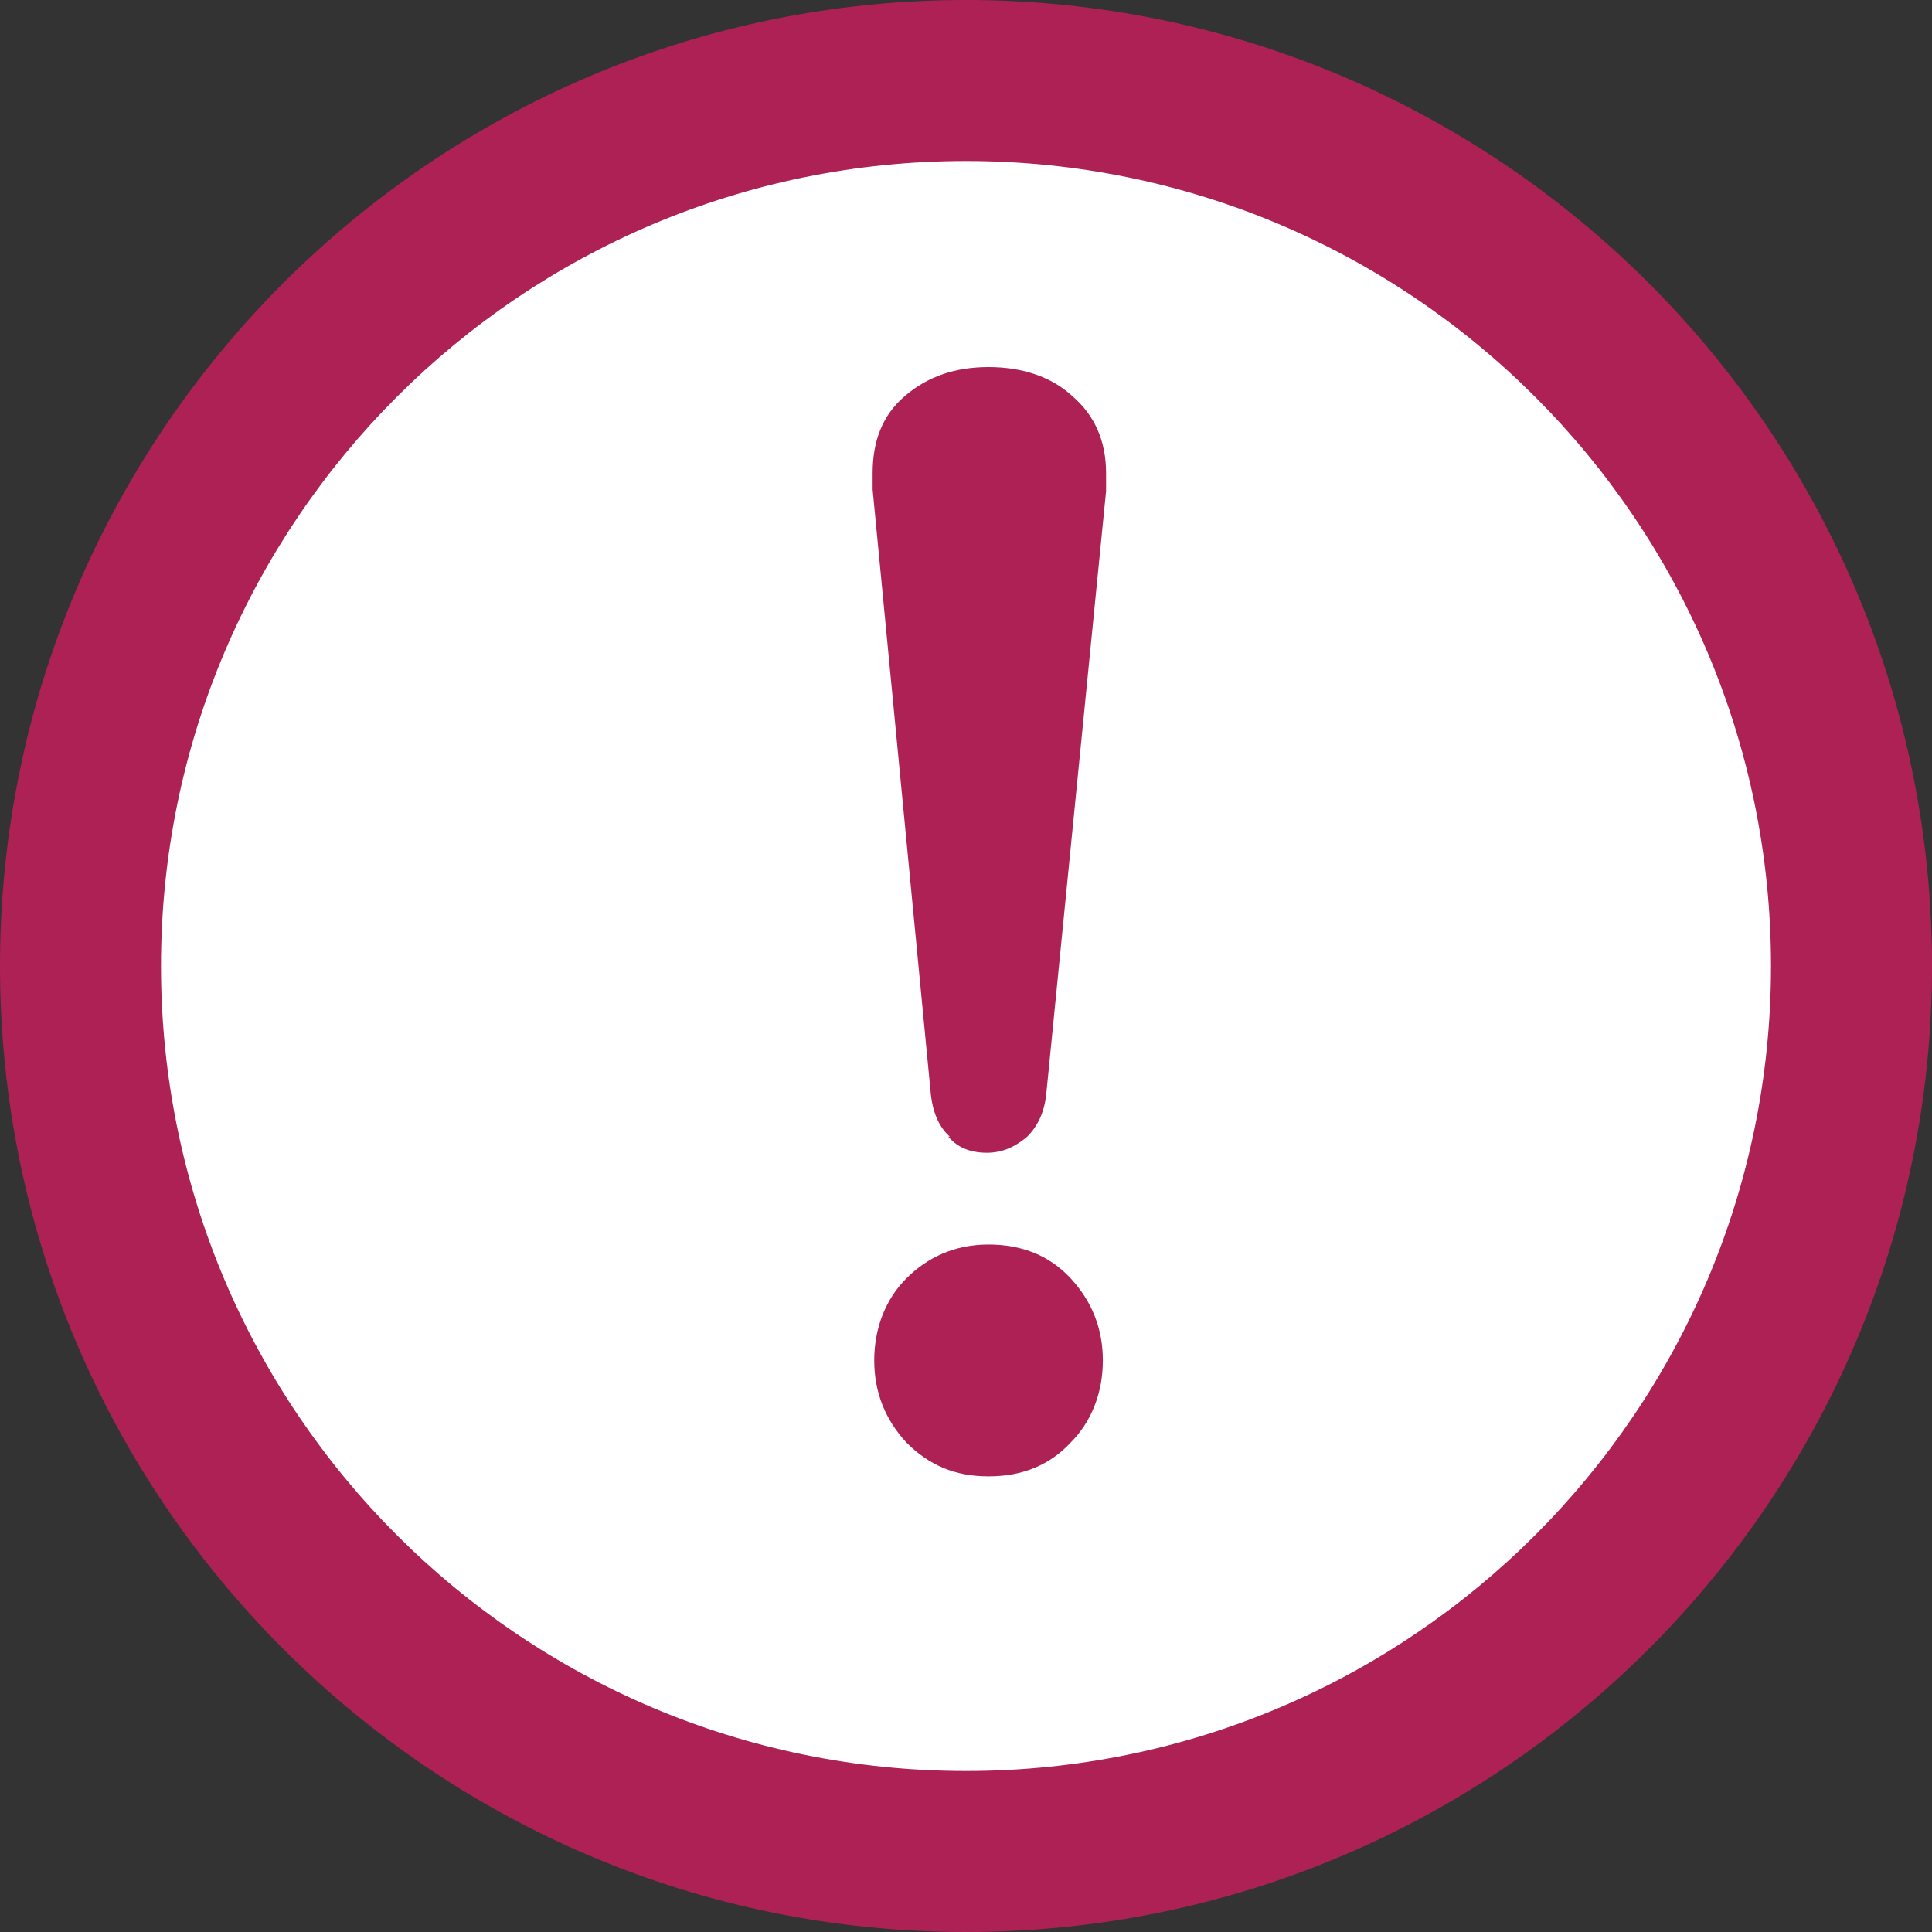<?xml version="1.0" encoding="UTF-8"?>
<svg id="attention-rouge" xmlns="http://www.w3.org/2000/svg" viewBox="0 0 12 12">
  <rect x="0" y="0" width="12" height="12" fill="#333333" stroke="none"/>
  <defs>
    <style>
      .cls-1 {
        fill: #fff;
      }

      .cls-2 {
        fill: #ae2154;
      }
    </style>
  </defs>
  <g>
    <circle class="cls-1" cx="6" cy="6" r="5.5"/>
    <path class="cls-2" d="M6,1c2.76,0,5,2.24,5,5s-2.24,5-5,5S1,8.76,1,6,3.24,1,6,1M6,0C2.69,0,0,2.69,0,6s2.69,6,6,6,6-2.69,6-6S9.31,0,6,0h0Z"/>
  </g>
  <path class="cls-2" d="M5.9,7.06c-.07-.06-.11-.16-.12-.28l-.36-3.74v-.1c0-.2.06-.36.2-.48.14-.12.31-.18.52-.18s.39.06.52.18c.14.12.21.28.21.48v.11s-.37,3.73-.37,3.73c-.01.12-.05.21-.12.28-.07.06-.15.1-.25.1s-.18-.03-.24-.1ZM5.63,8.96c-.13-.14-.2-.31-.2-.51s.07-.38.2-.51.3-.21.51-.21.38.07.51.21.2.31.2.51-.07.38-.2.51c-.13.14-.3.21-.51.21s-.37-.07-.51-.21Z"/>
</svg>